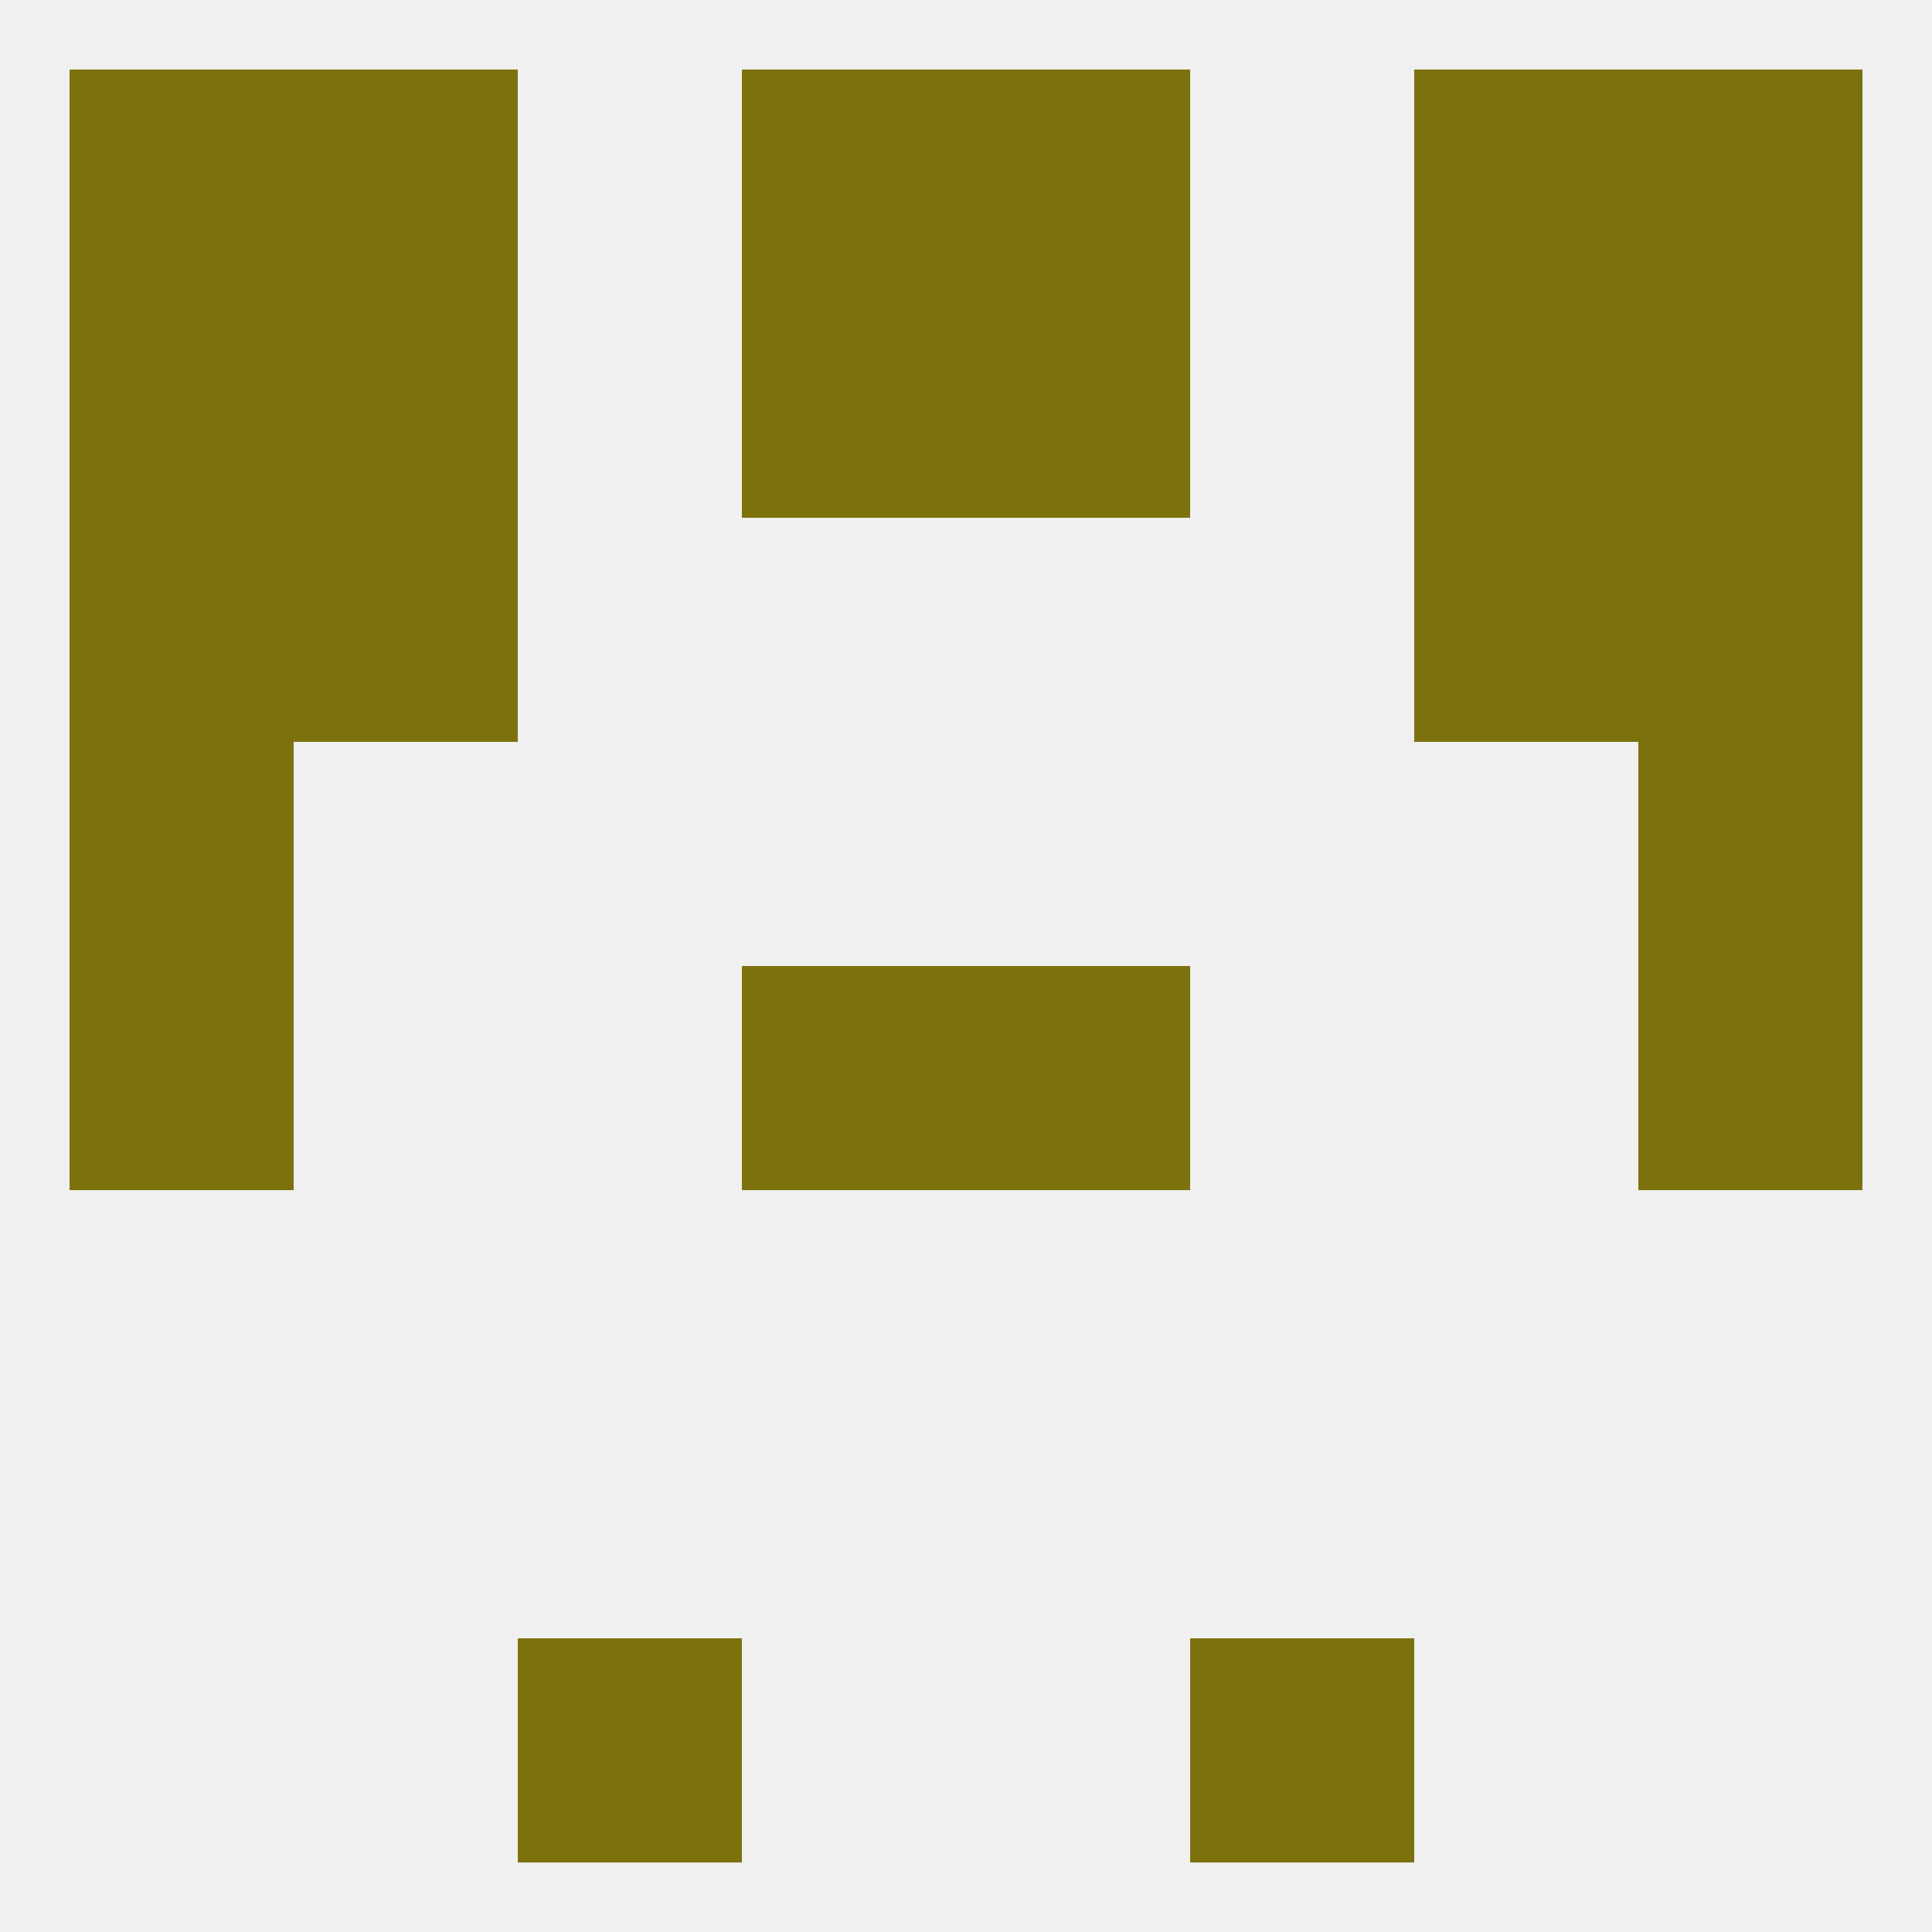
<!--   <?xml version="1.0"?> -->
<svg version="1.1" baseprofile="full" xmlns="http://www.w3.org/2000/svg" xmlns:xlink="http://www.w3.org/1999/xlink" xmlns:ev="http://www.w3.org/2001/xml-events" width="250" height="250" viewBox="0 0 250 250" >
	<rect width="100%" height="100%" fill="rgba(240,240,240,255)"/>

	<rect x="38" y="67" width="29" height="29" fill="rgba(123,114,13,255)"/>
	<rect x="183" y="67" width="29" height="29" fill="rgba(123,114,13,255)"/>
	<rect x="9" y="67" width="29" height="29" fill="rgba(123,114,13,255)"/>
	<rect x="212" y="67" width="29" height="29" fill="rgba(123,114,13,255)"/>
	<rect x="9" y="38" width="29" height="29" fill="rgba(123,114,13,255)"/>
	<rect x="212" y="38" width="29" height="29" fill="rgba(123,114,13,255)"/>
	<rect x="38" y="38" width="29" height="29" fill="rgba(123,114,13,255)"/>
	<rect x="183" y="38" width="29" height="29" fill="rgba(123,114,13,255)"/>
	<rect x="96" y="38" width="29" height="29" fill="rgba(123,114,13,255)"/>
	<rect x="125" y="38" width="29" height="29" fill="rgba(123,114,13,255)"/>
	<rect x="9" y="9" width="29" height="29" fill="rgba(123,114,13,255)"/>
	<rect x="212" y="9" width="29" height="29" fill="rgba(123,114,13,255)"/>
	<rect x="38" y="9" width="29" height="29" fill="rgba(123,114,13,255)"/>
	<rect x="183" y="9" width="29" height="29" fill="rgba(123,114,13,255)"/>
	<rect x="96" y="9" width="29" height="29" fill="rgba(123,114,13,255)"/>
	<rect x="125" y="9" width="29" height="29" fill="rgba(123,114,13,255)"/>
	<rect x="154" y="212" width="29" height="29" fill="rgba(123,114,13,255)"/>
	<rect x="67" y="212" width="29" height="29" fill="rgba(123,114,13,255)"/>
	<rect x="9" y="125" width="29" height="29" fill="rgba(123,114,13,255)"/>
	<rect x="212" y="125" width="29" height="29" fill="rgba(123,114,13,255)"/>
	<rect x="96" y="125" width="29" height="29" fill="rgba(123,114,13,255)"/>
	<rect x="125" y="125" width="29" height="29" fill="rgba(123,114,13,255)"/>
	<rect x="9" y="96" width="29" height="29" fill="rgba(123,114,13,255)"/>
	<rect x="212" y="96" width="29" height="29" fill="rgba(123,114,13,255)"/>
</svg>